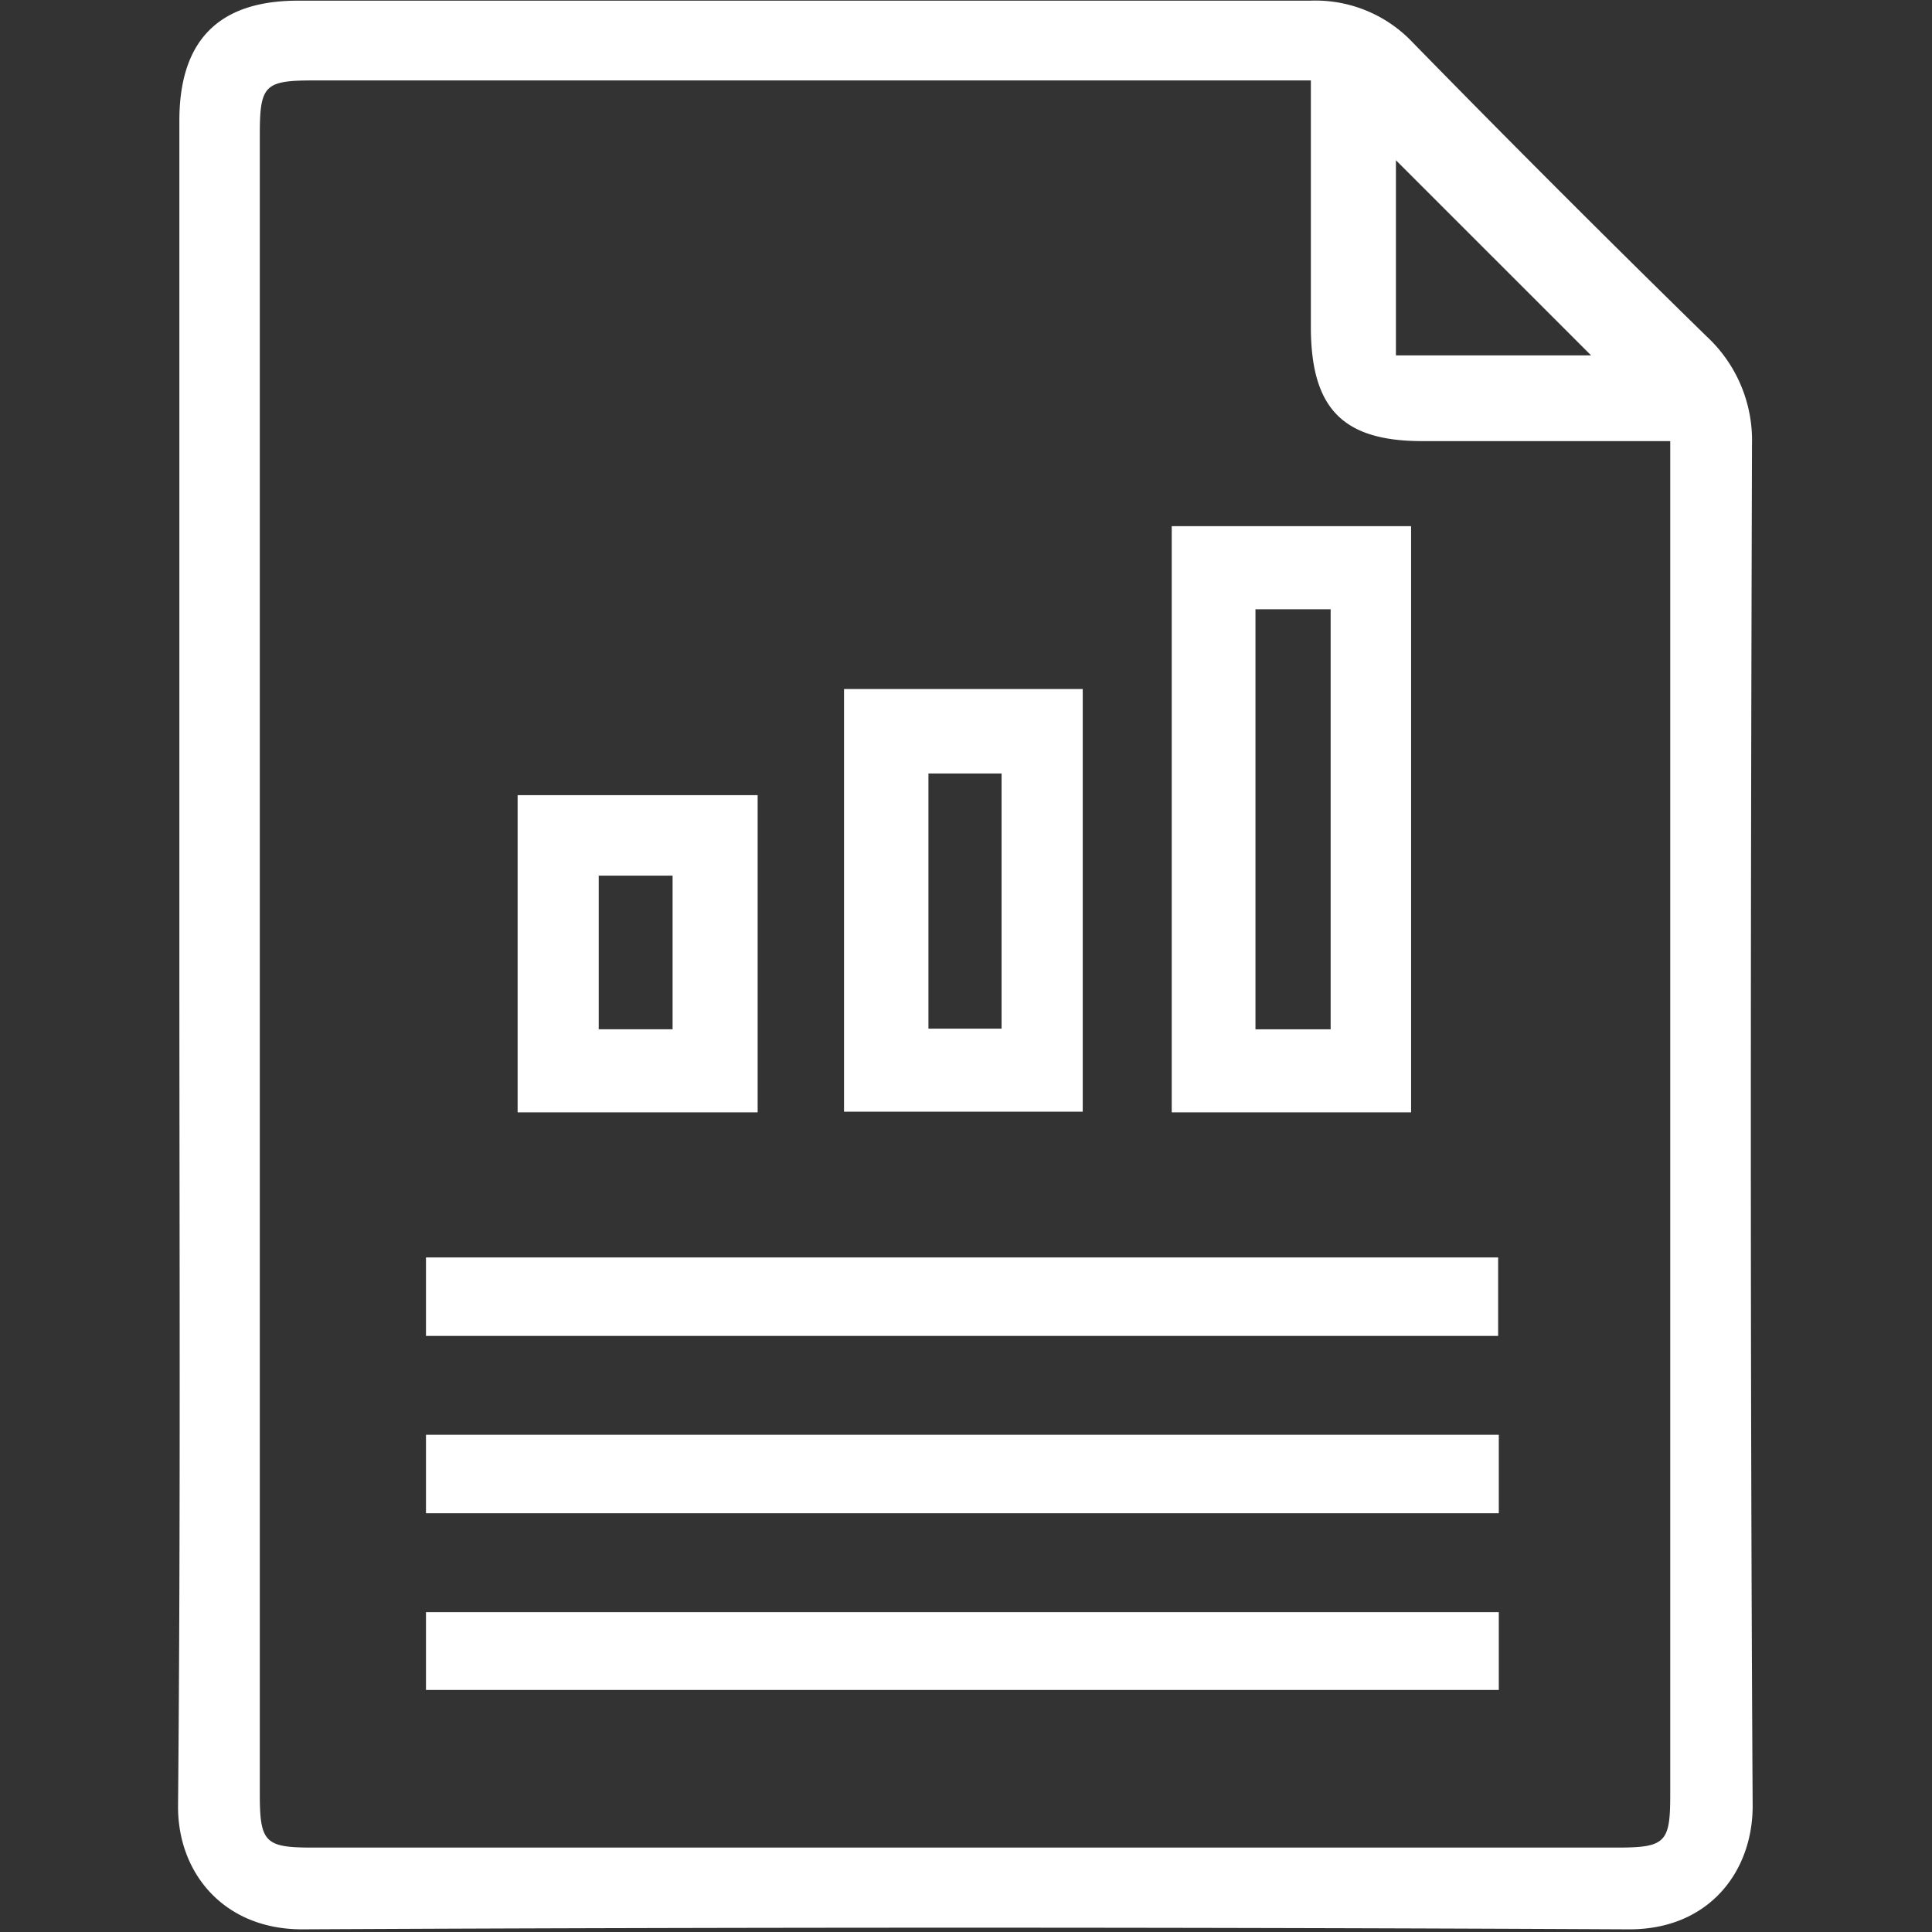 <svg width="76" height="76" fill="none" xmlns="http://www.w3.org/2000/svg"><rect width="100%" height="100%" fill="#333333" stroke="none"/><path d="M7.056 37.818V4.746c0-3.164 1.556-4.72 4.669-4.72H51.54a5.265 5.265 0 014.047 1.66 726.197 726.197 0 0011.542 11.542 5.579 5.579 0 011.79 4.254c-.052 17.872-.078 35.718.026 53.563 0 2.594-1.738 4.877-4.902 4.85a5242.665 5242.665 0 00-52.163 0c-3.06 0-4.902-2.204-4.876-4.876.103-11.075.052-22.125.052-33.201zm44.51-34.654H12.347c-1.945 0-2.127.182-2.127 2.153v65.261c0 1.894.208 2.101 2.05 2.101h51.358c1.893 0 2.075-.207 2.075-2.075V17.352H55.95c-3.113 0-4.358-1.27-4.384-4.41V3.165zM62.59 13.98l-7.678-7.677v7.677h7.678z" fill="#fff"/><path d="M55.509 43.758h-9.416v-23.06h9.416v23.06zm-6.122-19.792V40.49h2.957V23.967h-2.957zM16.757 52.55v-3.086h42.176v3.087H16.757zm0 6.978v-3.087h42.202v3.087H16.757zm0 6.952v-3.061h42.202v3.06H16.757zm16.445-39.375h9.39v16.627h-9.39V27.105zm3.32 3.32v10.039H39.4V30.426h-2.88zm-6.718 13.333h-9.442V31.28h9.442v12.477zm-3.346-3.269v-6.043h-2.905v6.043h2.905z" fill="#fff"/></svg>